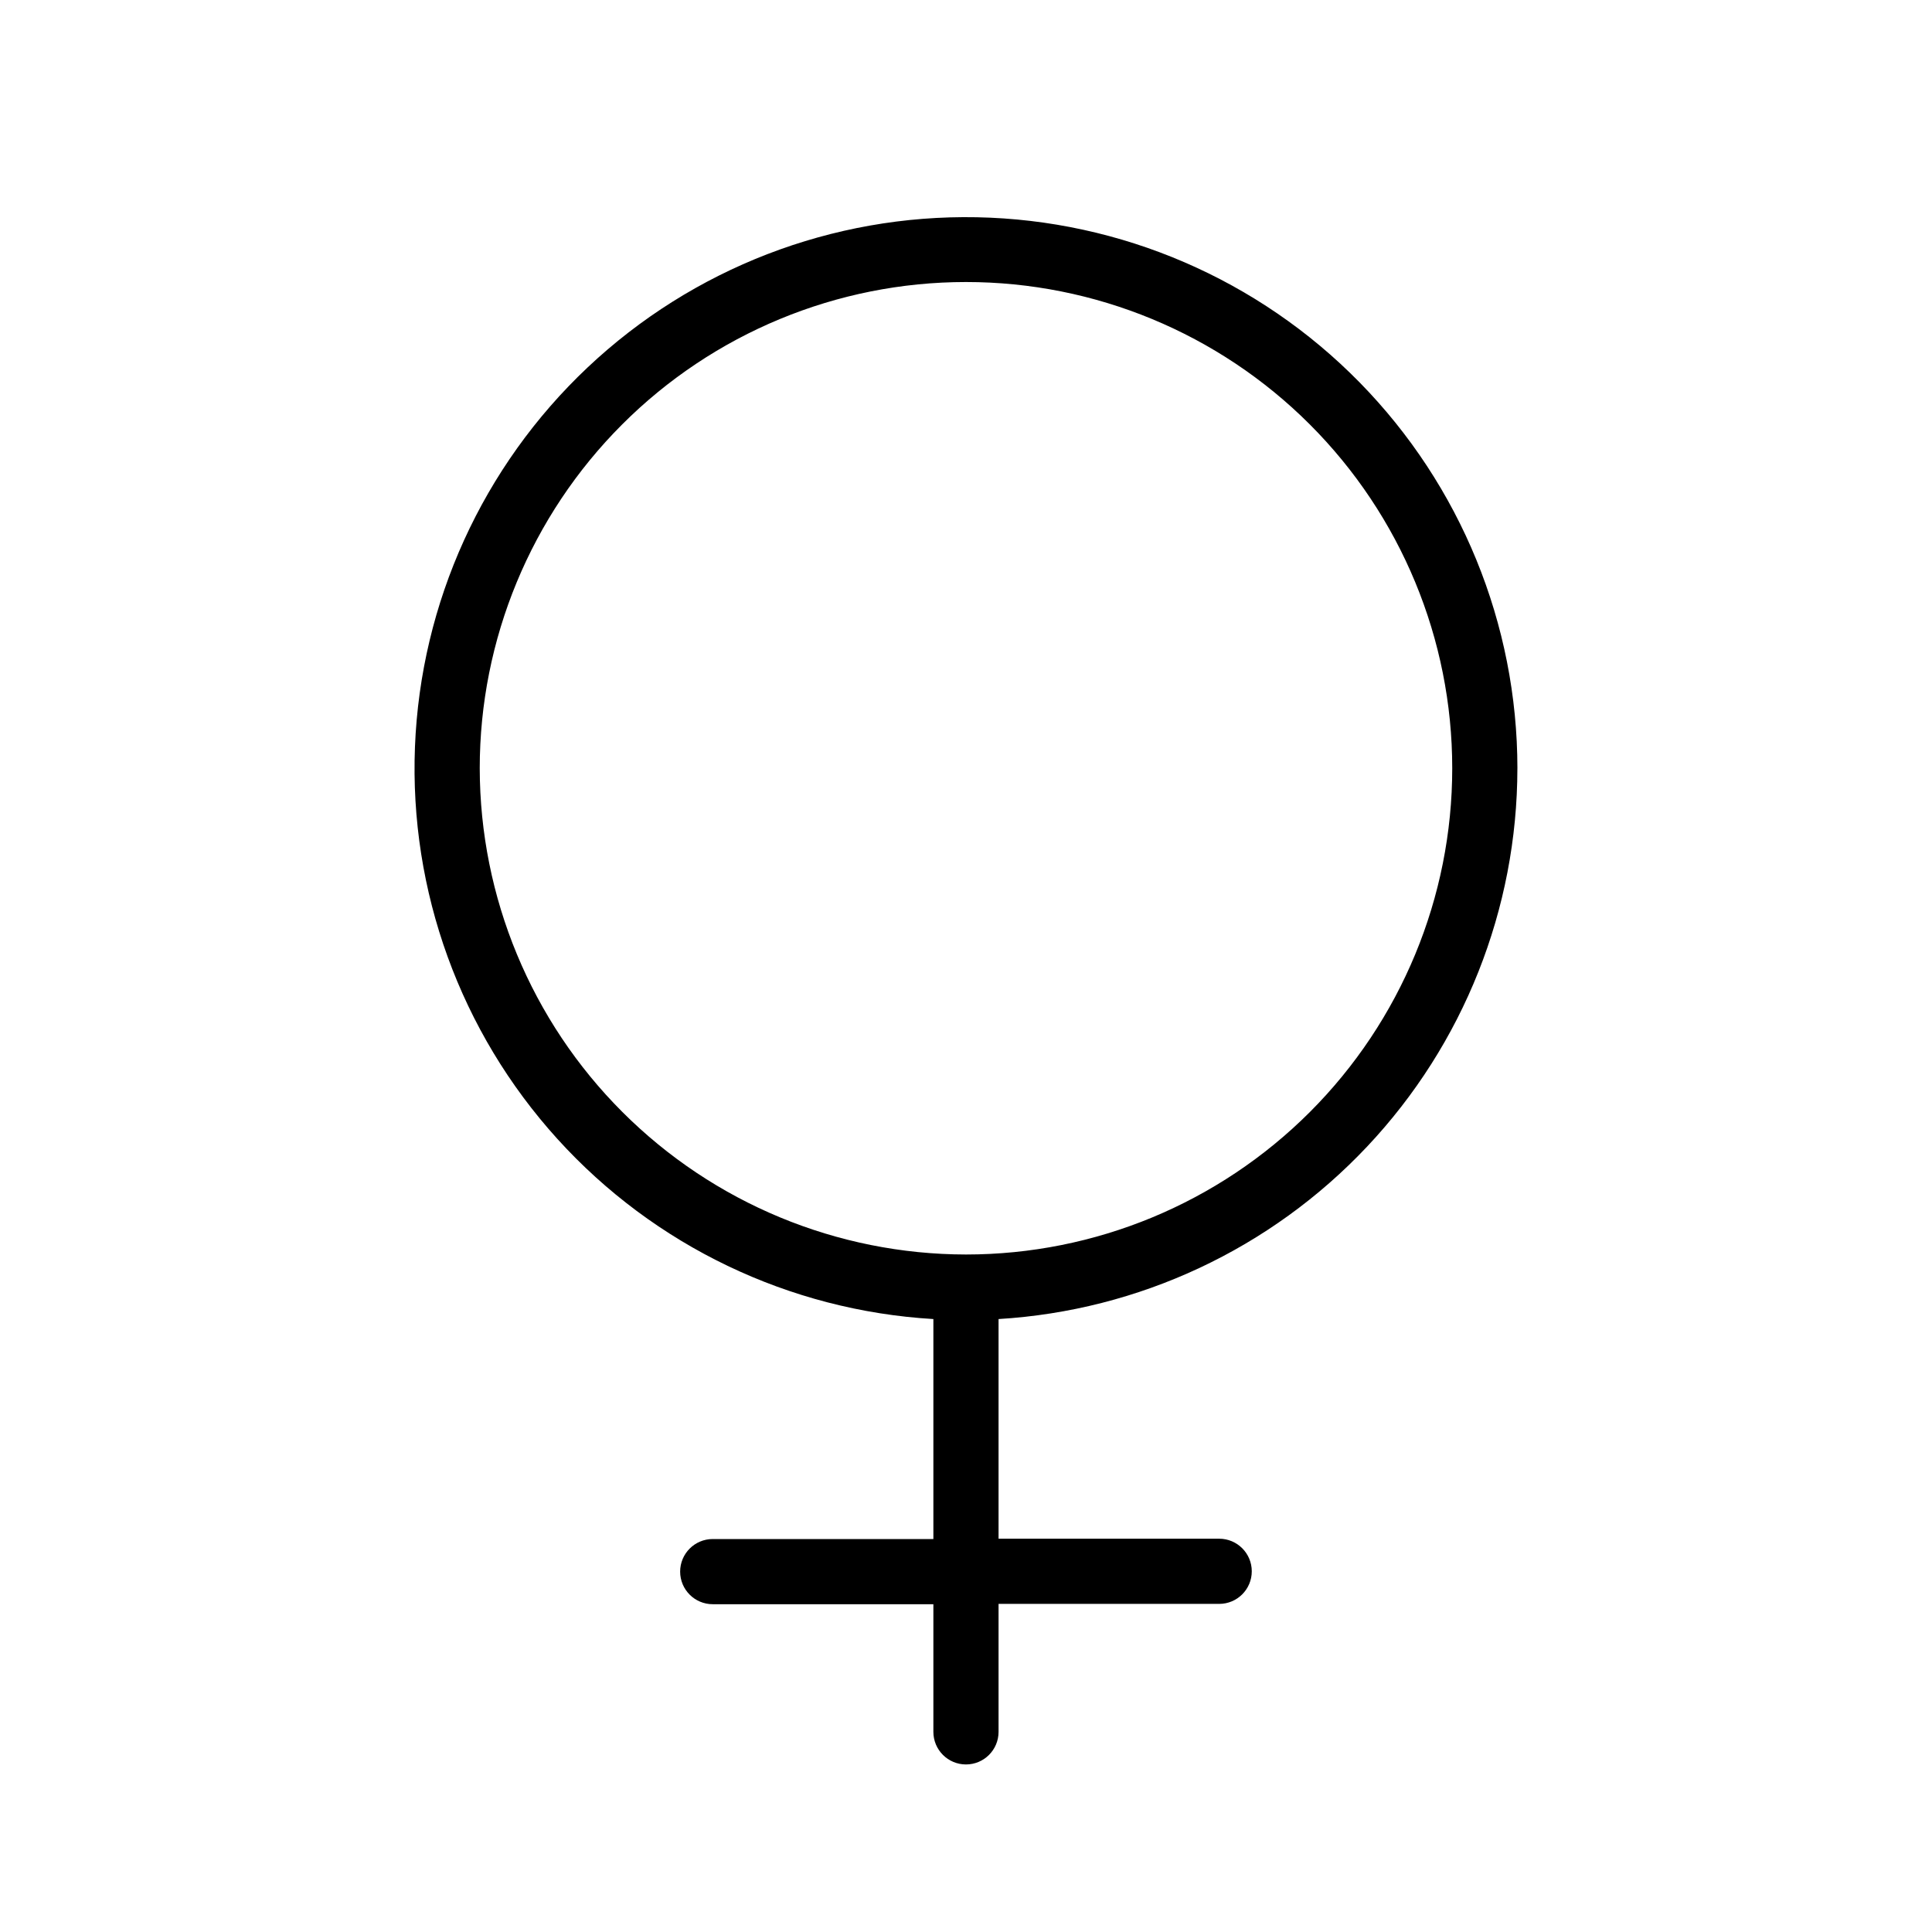 <?xml version="1.0" encoding="UTF-8"?>
<!-- Uploaded to: SVG Repo, www.svgrepo.com, Generator: SVG Repo Mixer Tools -->
<svg fill="#000000" width="800px" height="800px" version="1.1" viewBox="144 144 512 512" xmlns="http://www.w3.org/2000/svg">
 <path d="m546.13 347.63c-0.016-38.258-15.031-74.98-41.82-102.29s-63.223-43.02-101.47-43.766c-38.25-0.742-75.262 13.539-103.1 39.785-27.832 26.242-44.266 62.355-45.77 100.58-1.5 38.227 12.043 75.52 37.73 103.87s61.465 45.492 99.656 47.754v58.297h-58.473c-4.769 0-8.637 3.867-8.637 8.637 0 4.773 3.867 8.637 8.637 8.637h58.473v33.828c0 4.769 3.867 8.637 8.637 8.637s8.637-3.867 8.637-8.637v-33.914h58.469c4.769 0 8.637-3.867 8.637-8.637 0-4.769-3.867-8.637-8.637-8.637h-58.469v-58.211c37.191-2.242 72.125-18.59 97.676-45.711 25.551-27.117 39.793-62.961 39.82-100.22zm-274.99 0h-0.004c-0.008-34.18 13.562-66.961 37.727-91.133 24.164-24.172 56.938-37.754 91.117-37.758 34.176-0.004 66.957 13.566 91.125 37.73 24.172 24.168 37.75 56.941 37.754 91.121 0 34.176-13.574 66.953-37.738 91.121-24.168 24.172-56.945 37.746-91.121 37.746-34.16-0.035-66.91-13.621-91.066-37.773s-37.75-56.898-37.797-91.055z"/>
</svg>